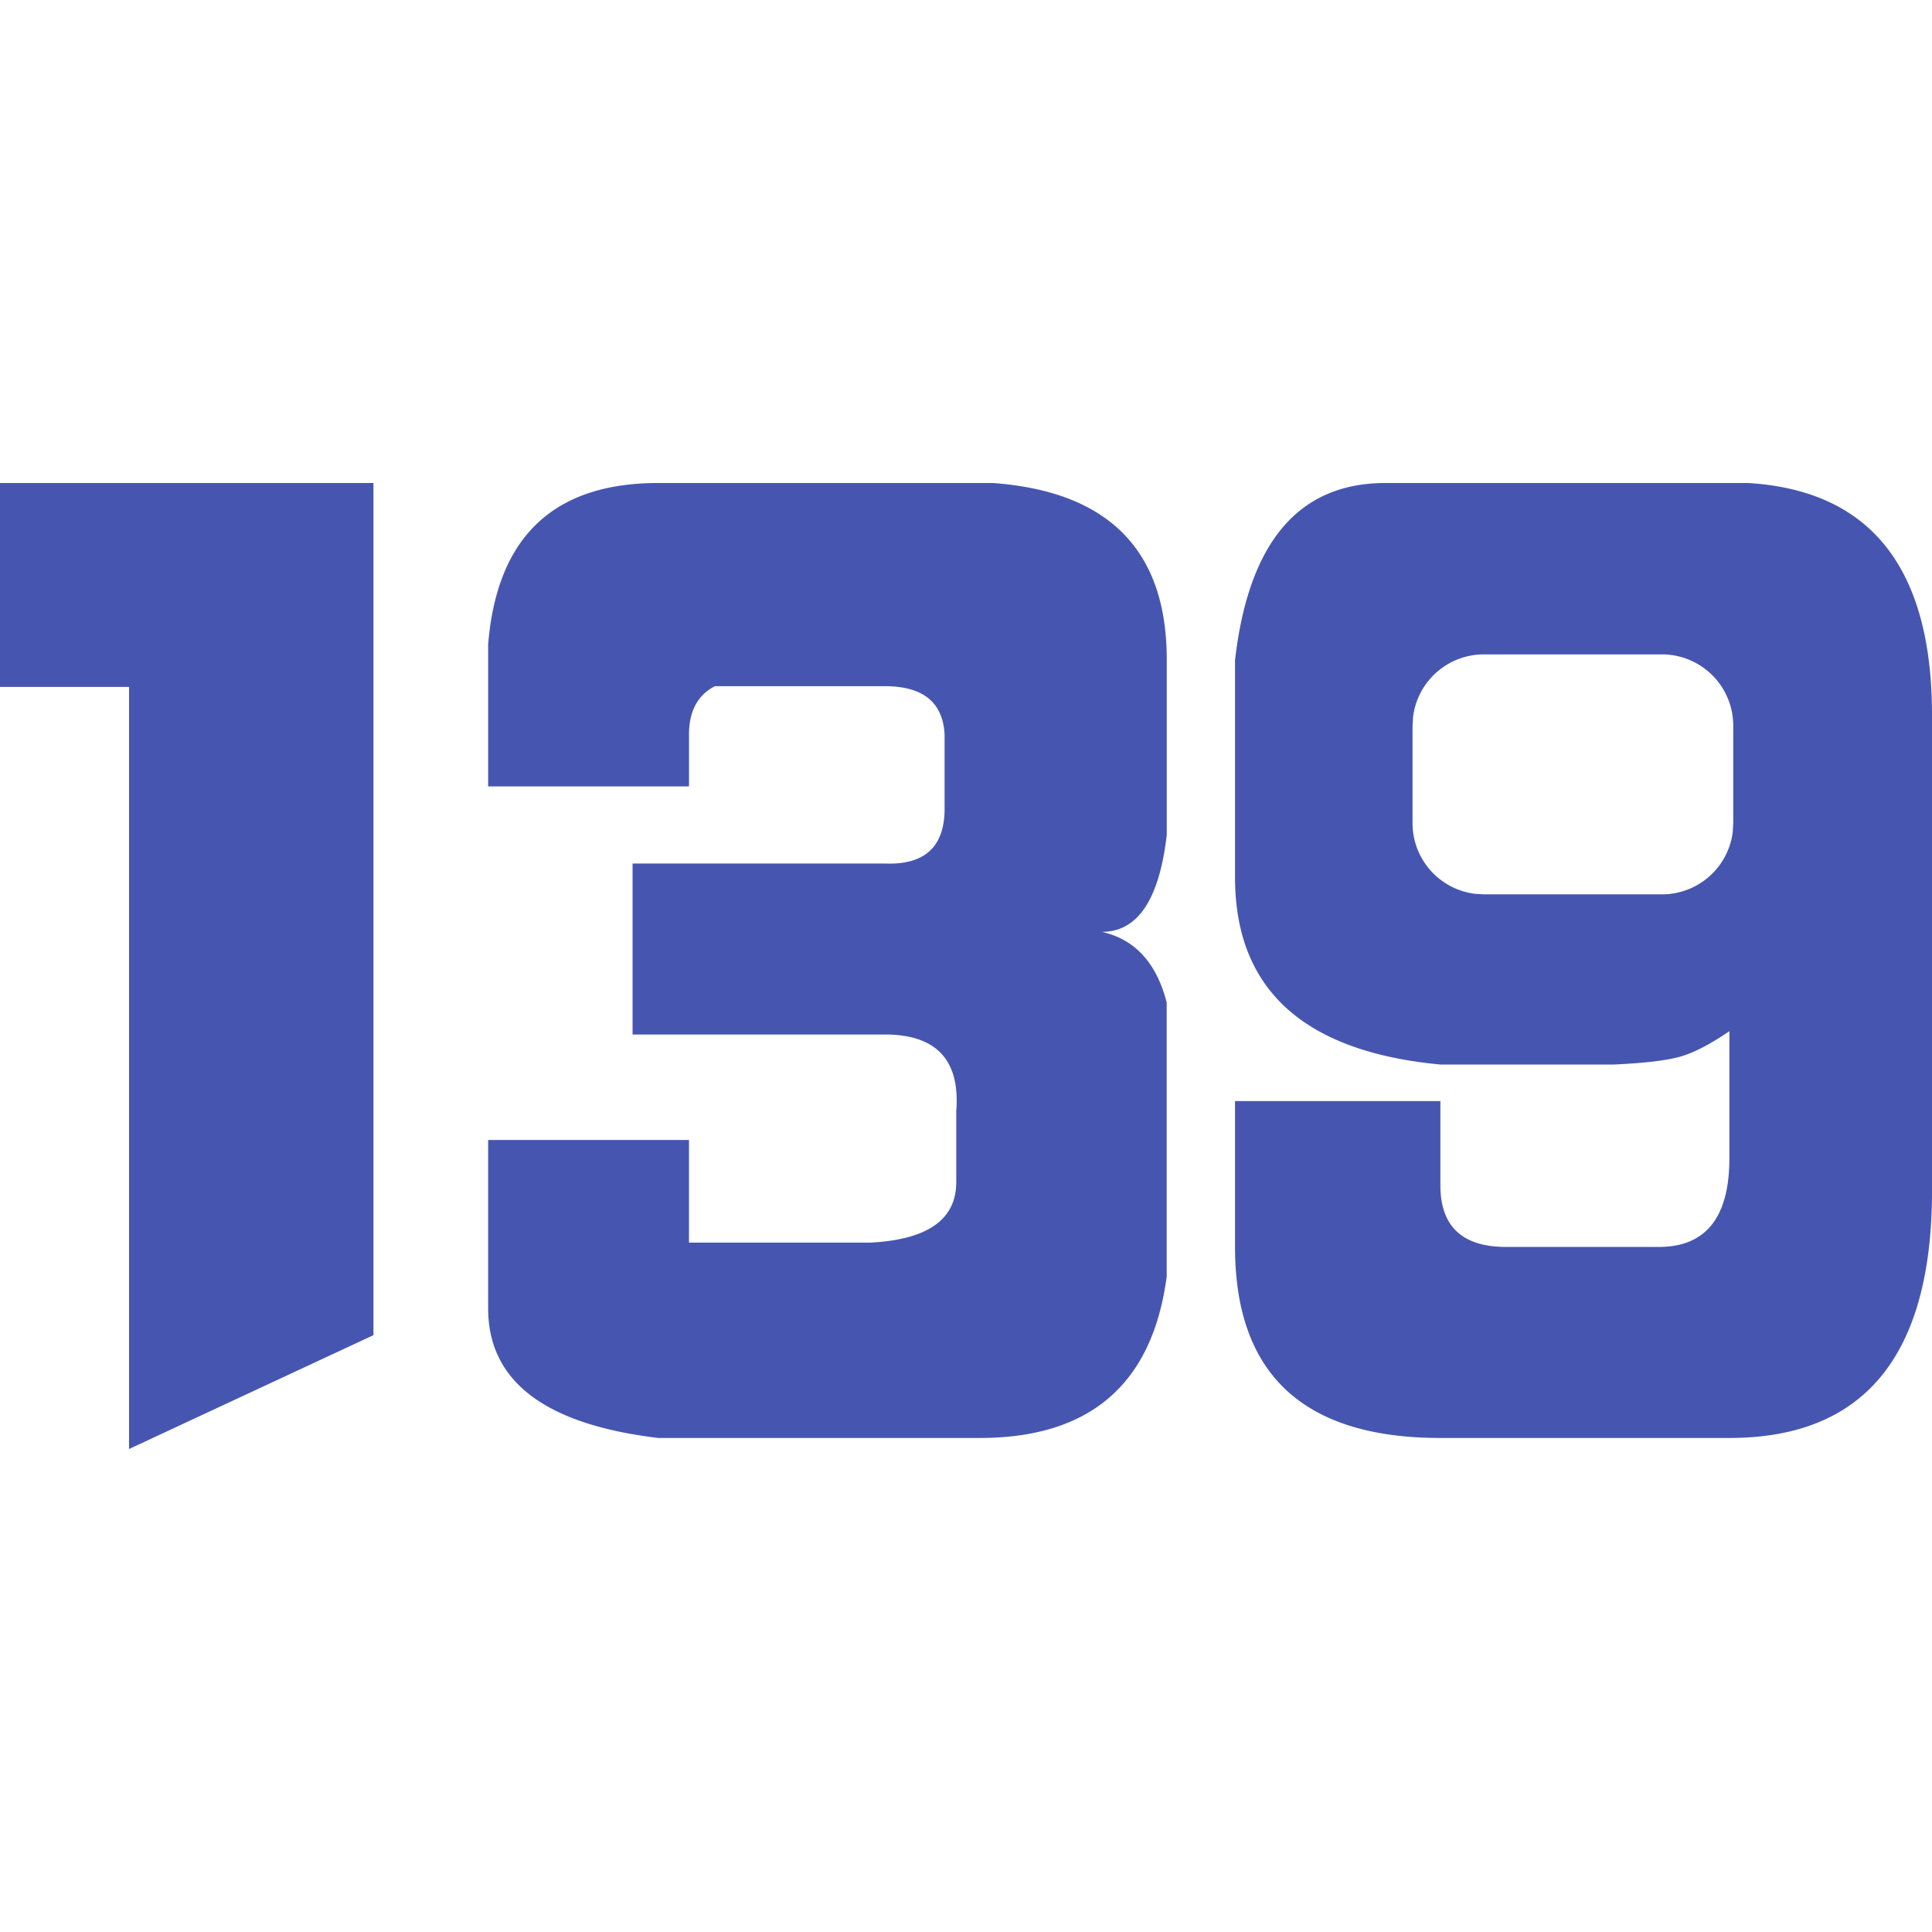 <?xml version="1.0" standalone="no"?><!DOCTYPE svg PUBLIC "-//W3C//DTD SVG 1.1//EN" "http://www.w3.org/Graphics/SVG/1.1/DTD/svg11.dtd"><svg class="icon" width="128px" height="128.00px" viewBox="0 0 1024 1024" version="1.1" xmlns="http://www.w3.org/2000/svg"><path d="M197.931 256v451.669L68.395 768V364.075H0V256h197.931z m328.32 0c61.44 4.523 92.16 35.712 92.16 93.653v92.843c-3.968 34.261-15.403 51.413-34.389 51.413 17.493 3.925 28.971 16.427 34.347 37.461v145.237c-7.552 57.045-40.619 85.547-99.072 85.547H348.885c-60.117-7.211-90.155-30.08-90.155-68.693v-89.259h106.453v54.4h96.128c30.379-1.536 45.525-12.245 45.525-32.085v-37.547c2.133-27.093-10.496-40.661-37.888-40.661H335.275v-90.624h133.675c21.12 0.853 31.701-8.832 31.701-29.013v-39.253c-0.853-17.152-11.392-25.728-31.701-25.728h-90.027c-9.173 4.693-13.739 13.312-13.739 25.728v27.392H258.731V341.461C263.424 284.501 293.461 256 348.885 256h177.365z m400.213 0C991.445 259.925 1024 300.971 1024 379.051v255.275c-0.939 85.205-36.736 127.829-107.392 127.829h-153.173c-72.533 0-108.843-33.749-108.843-101.248v-77.312h108.843v44.672c0 21.76 11.648 32.64 34.901 32.64h80.853c24.96 0 37.419-15.701 37.419-47.019V546.56c-10.155 6.912-18.773 11.392-25.899 13.44-7.125 2.048-18.859 3.456-35.2 4.224h-92.075c-72.533-6.827-108.843-39.893-108.843-99.243V349.867C661.803 287.275 688.384 256 734.336 256h192.085z m-45.611 90.837h-94.379a37.803 37.803 0 0 0-37.504 33.024l-0.299 4.779v51.627c0 19.243 14.421 35.157 33.067 37.461l4.736 0.299h94.379a37.803 37.803 0 0 0 37.547-33.067l0.256-4.693v-51.627a37.803 37.803 0 0 0-37.803-37.803z" fill="#4656B0" /></svg>
